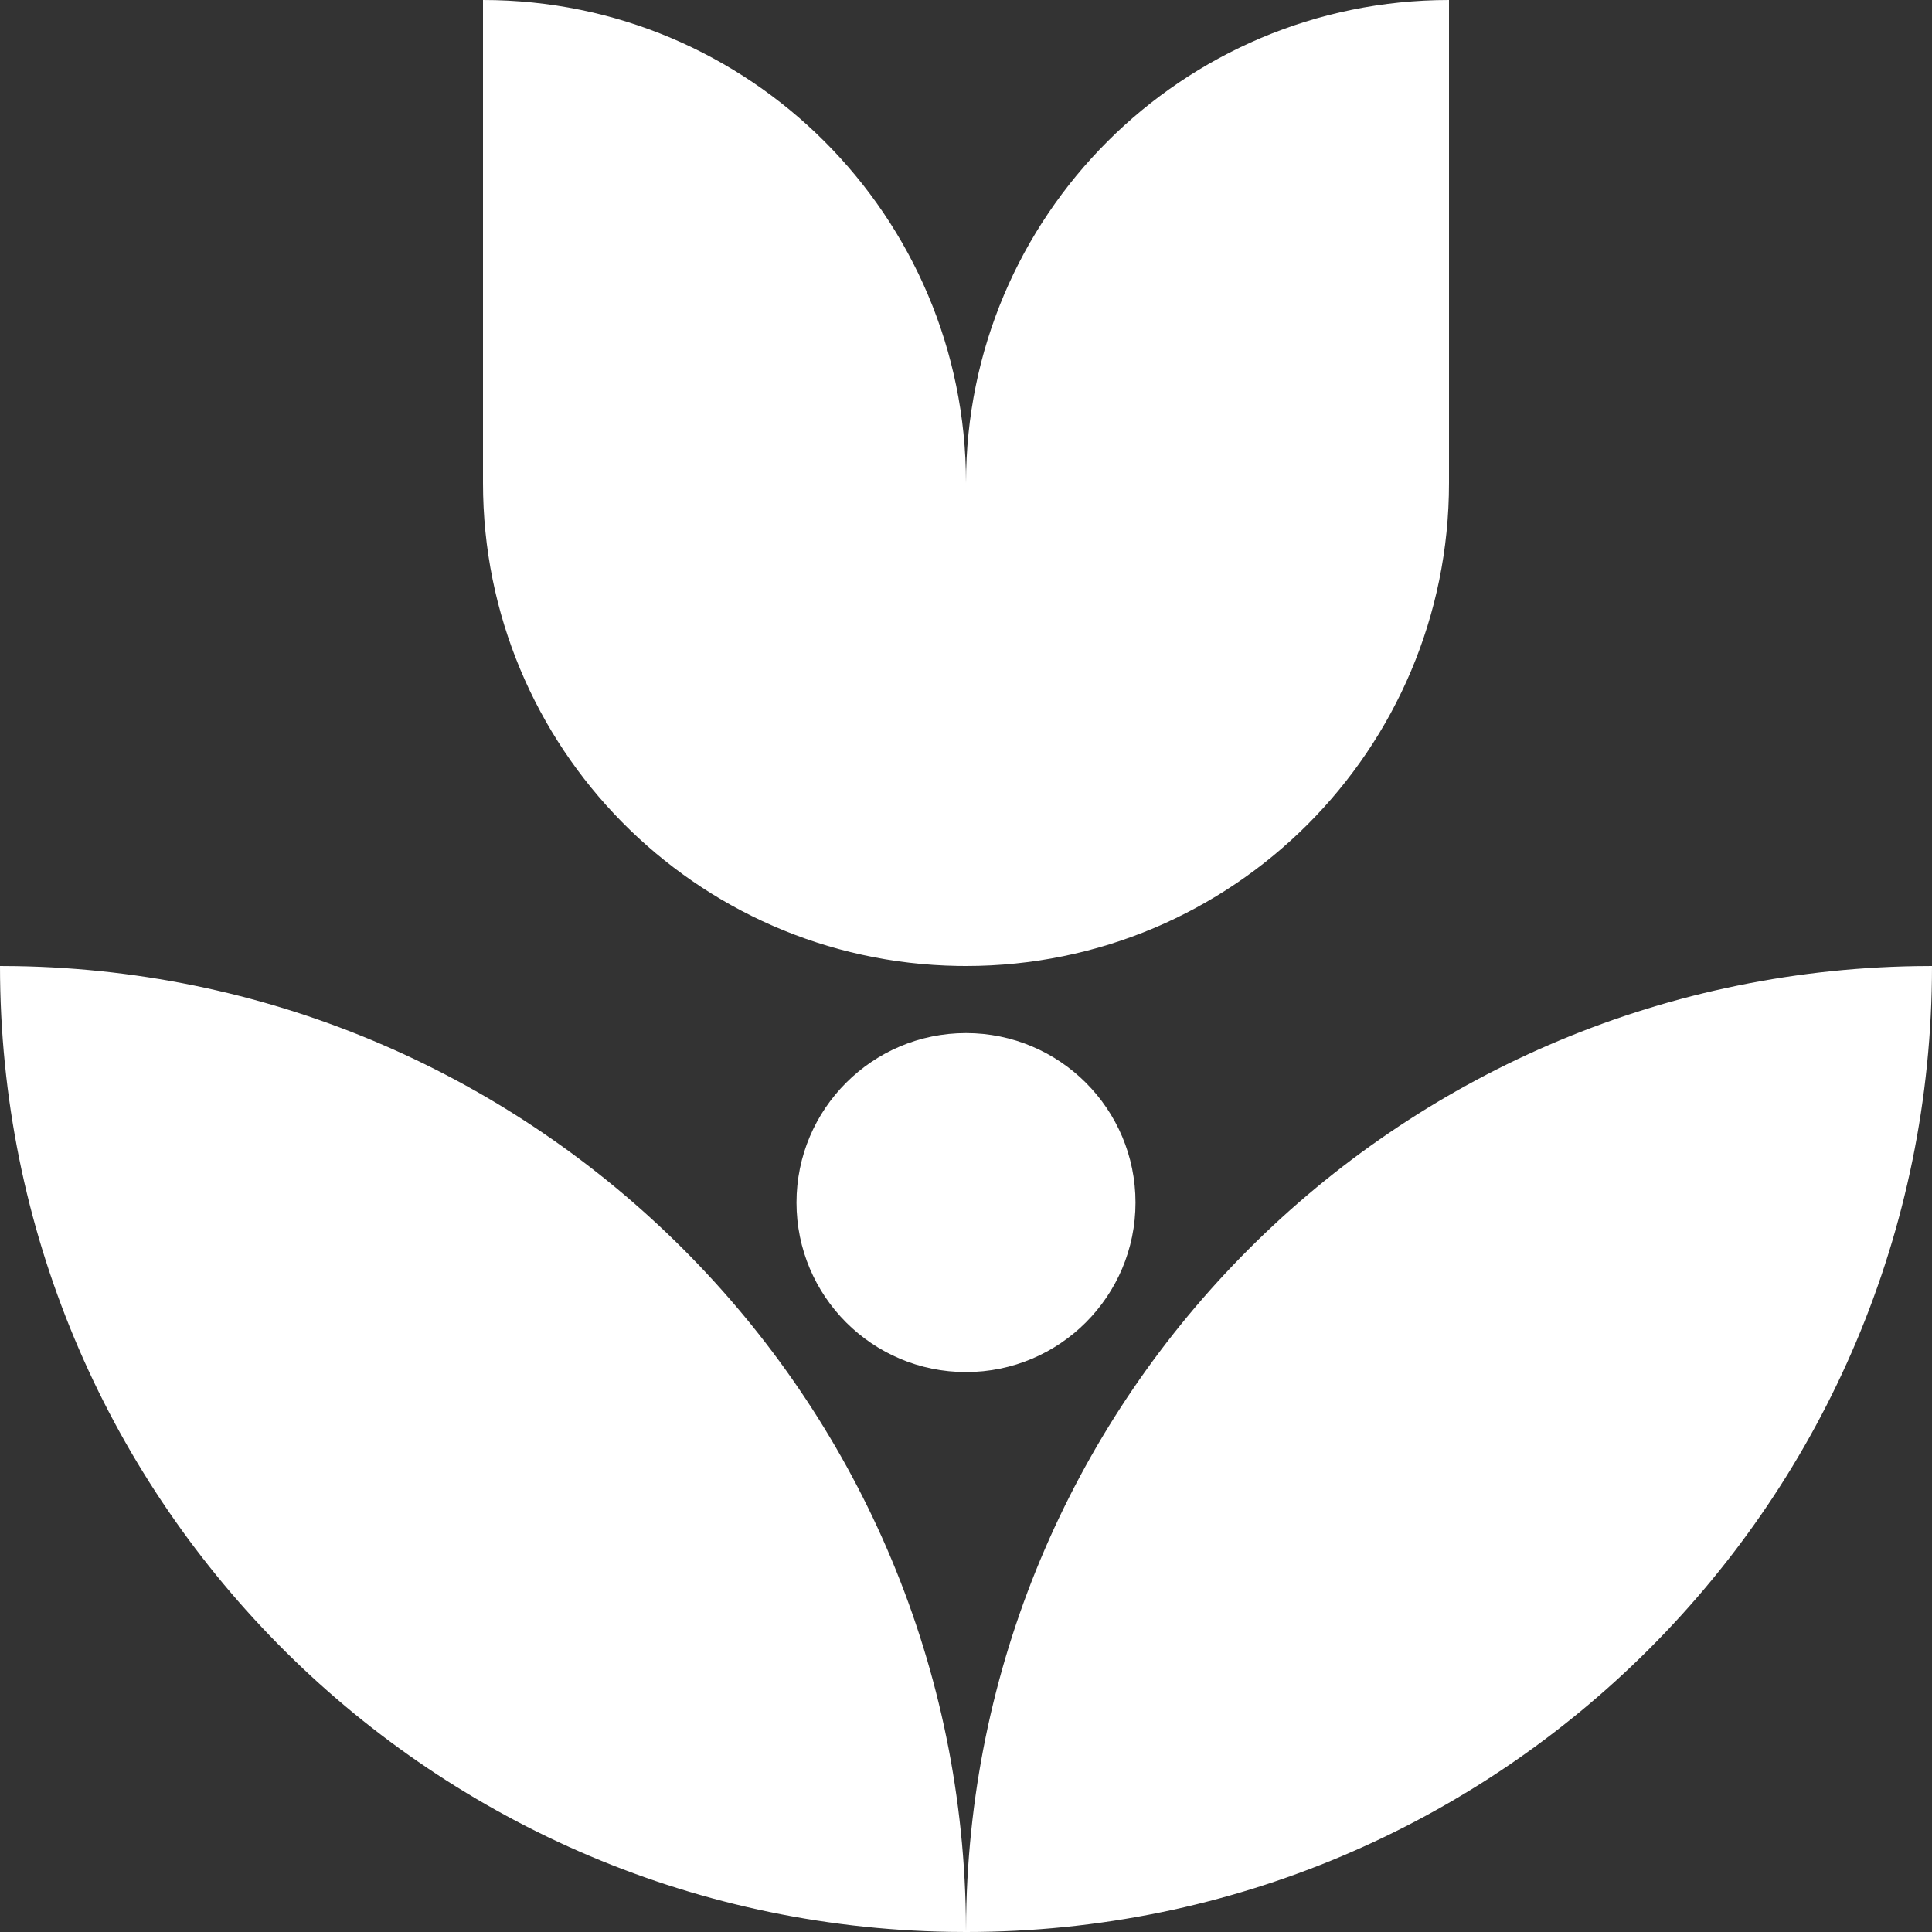<?xml version="1.0" encoding="UTF-8"?>
<svg width="86px" height="86px" viewBox="0 0 86 86" version="1.1" xmlns="http://www.w3.org/2000/svg" xmlns:xlink="http://www.w3.org/1999/xlink">
    <rect x="0" y="0" width="86" height="86" fill="#333333" stroke="none"/>
    <title>icon-engagementsd-RSE</title>
    <g id="Page-1" stroke="none" stroke-width="1" fill="none" fill-rule="evenodd">
        <g id="V5_ElicitPlant_Site-01-HOME" transform="translate(-677, -4299)" fill="#FFFFFF">
            <g id="05---BANDEAU" transform="translate(0, 4102)">
                <path d="M763,240 C763,263.748 743.748,283 720,283 L719.289,282.994 C695.869,282.615 677,263.511 677,240 L677.711,240.006 C700.897,240.382 719.622,259.109 719.994,282.296 L720,282.977 L720.006,282.289 C720.382,259.105 739.105,240.382 762.289,240.006 L763,240 Z M720,242.986 C724.167,242.986 727.545,246.364 727.545,250.531 C727.545,254.698 724.167,258.076 720,258.076 C715.833,258.076 712.455,254.698 712.455,250.531 C712.455,246.364 715.833,242.986 720,242.986 Z M741.5,197 L741.5,218.5 C741.5,230.374 731.874,240 720,240 L719.644,239.997 C707.934,239.807 698.5,230.256 698.5,218.5 L698.5,197 C710.374,197 720,206.626 720,218.5 C720,206.626 729.626,197 741.5,197 Z" id="icon-engagementsd-RSE"></path>
            </g>
        </g>
    </g>
</svg>